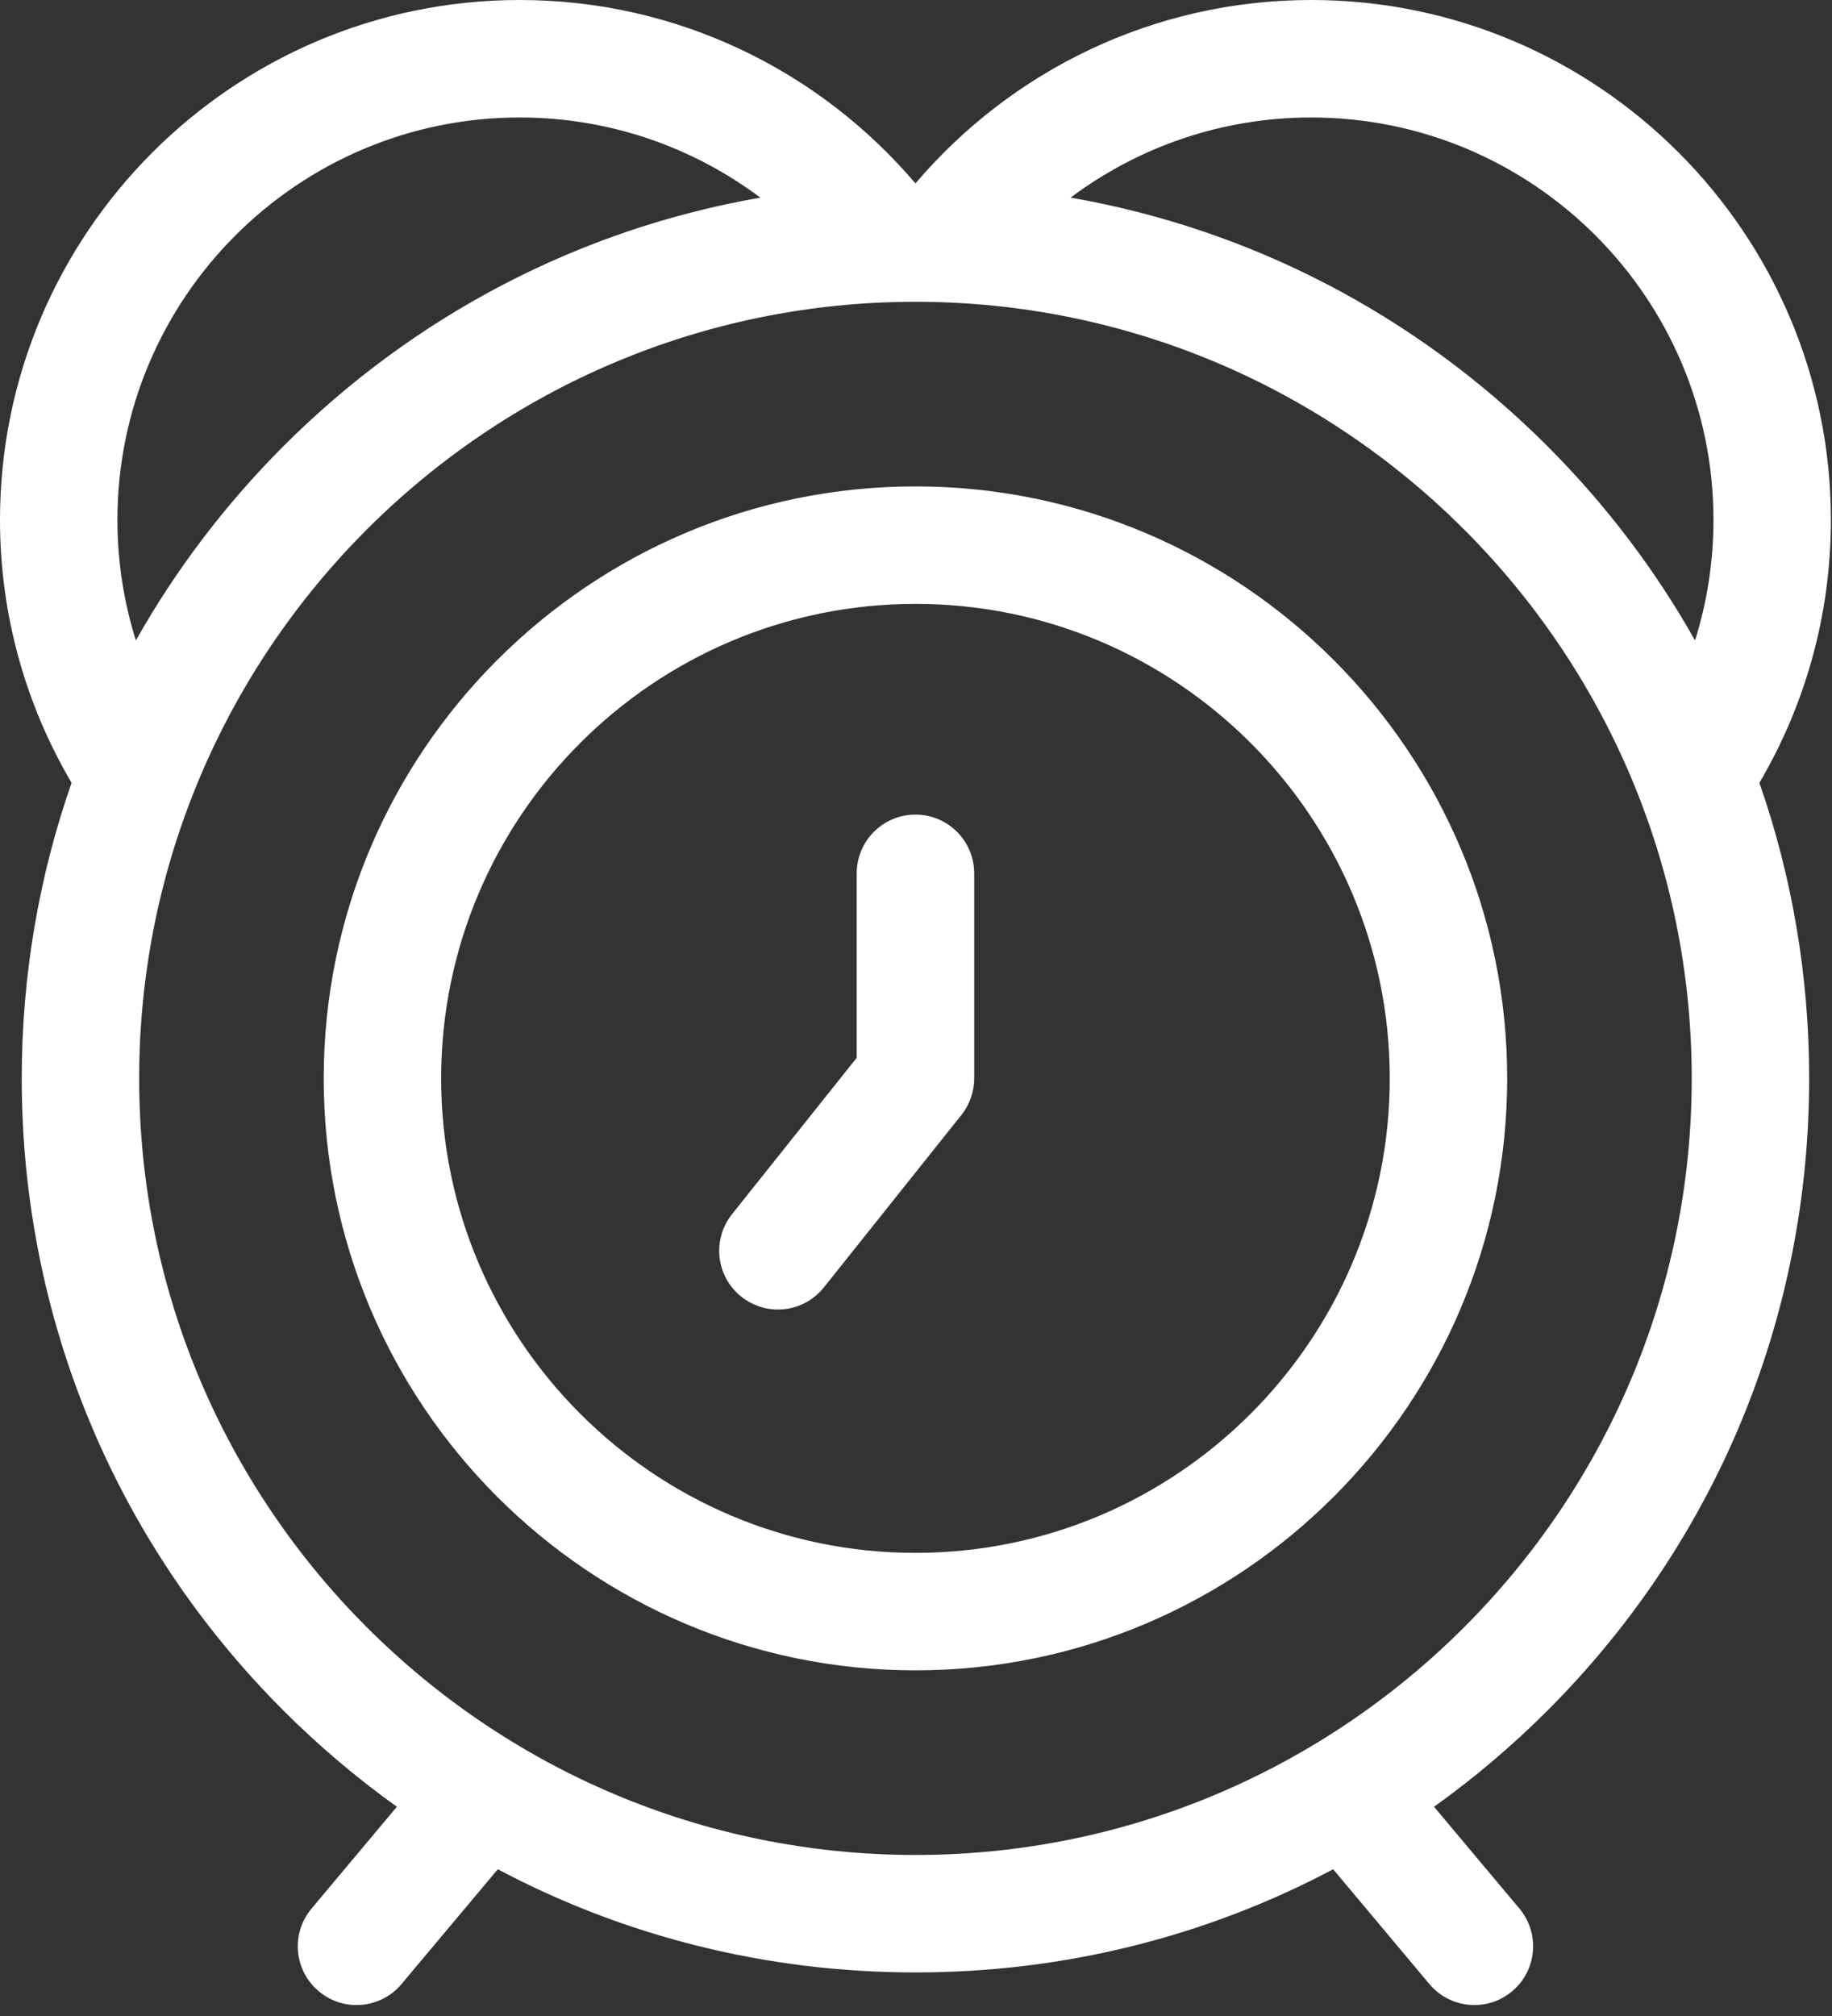 <?xml version="1.0" encoding="UTF-8"?>
<svg width="30px" height="33px" viewBox="0 0 30 33" version="1.1" xmlns="http://www.w3.org/2000/svg" xmlns:xlink="http://www.w3.org/1999/xlink">
    <rect x="0" y="0" width="30" height="33" fill="#333333" stroke="none"/>
    <!-- Generator: Sketch 52.6 (67491) - http://www.bohemiancoding.com/sketch -->
    <title>Group 9</title>
    <desc>Created with Sketch.</desc>
    <g id="Design" stroke="none" stroke-width="1" fill="none" fill-rule="evenodd">
        <g id="Home" transform="translate(-966, -2551)" fill="#FFFFFF">
            <g id="Group-14" transform="translate(1, 2239)">
                <g id="Group-9" transform="translate(965, 312)">
                    <path d="M29.982,8.51 C29.982,3.818 26.165,-5.68434189e-14 21.472,-5.68434189e-14 C18.879,-5.68434189e-14 16.553,1.166 14.991,3.002 C13.429,1.166 11.103,-5.68434189e-14 8.51,-5.68434189e-14 C3.818,-5.68434189e-14 3.55271368e-15,3.818 3.55271368e-15,8.51 C3.55271368e-15,10.079 0.428,11.55 1.172,12.814 C0.636,14.349 0.356,15.979 0.356,17.652 C0.356,21.561 1.878,25.237 4.642,28.001 C5.223,28.581 5.845,29.107 6.499,29.575 L5.102,31.241 C4.76,31.648 4.813,32.254 5.22,32.595 C5.4,32.747 5.62,32.821 5.838,32.821 C6.112,32.821 6.385,32.704 6.575,32.477 L8.152,30.598 C10.234,31.702 12.567,32.287 14.991,32.287 C17.415,32.287 19.748,31.702 21.831,30.598 L23.407,32.477 C23.598,32.704 23.87,32.821 24.144,32.821 C24.362,32.821 24.582,32.747 24.762,32.595 C25.169,32.254 25.222,31.648 24.881,31.241 L23.483,29.575 C24.138,29.107 24.759,28.581 25.34,28.001 C28.104,25.237 29.626,21.561 29.626,17.652 C29.626,15.979 29.347,14.349 28.811,12.814 C29.555,11.55 29.982,10.079 29.982,8.51 Z M28.059,8.51 C28.059,9.197 27.953,9.86 27.757,10.483 C27.109,9.332 26.299,8.263 25.34,7.303 C23.184,5.148 20.474,3.747 17.531,3.235 C18.631,2.412 19.996,1.923 21.472,1.923 C25.104,1.923 28.059,4.878 28.059,8.51 Z M14.991,30.364 C7.982,30.364 2.279,24.662 2.279,17.652 C2.279,10.643 7.982,4.94 14.991,4.94 C22.001,4.94 27.703,10.643 27.703,17.652 C27.703,24.662 22.001,30.364 14.991,30.364 Z M1.923,8.51 C1.923,4.878 4.878,1.923 8.51,1.923 C9.986,1.923 11.351,2.412 12.451,3.235 C9.508,3.747 6.798,5.148 4.642,7.303 C3.683,8.263 2.874,9.332 2.225,10.483 C2.029,9.86 1.923,9.197 1.923,8.51 Z" id="Shape" fill-rule="nonzero"></path>
                    <path d="M14.991,7.962 C9.648,7.962 5.301,12.309 5.301,17.652 C5.301,22.996 9.648,27.342 14.991,27.342 C20.334,27.342 24.681,22.995 24.681,17.652 C24.681,12.309 20.334,7.962 14.991,7.962 Z M14.991,25.419 C10.708,25.419 7.224,21.935 7.224,17.652 C7.224,13.369 10.708,9.885 14.991,9.885 C19.274,9.885 22.758,13.369 22.758,17.652 C22.758,21.935 19.274,25.419 14.991,25.419 Z" id="Shape" fill-rule="nonzero"></path>
                    <path d="M15.953,14.296 C15.953,13.765 15.522,13.334 14.991,13.334 C14.46,13.334 14.029,13.765 14.029,14.296 L14.029,17.315 L11.988,19.874 C11.656,20.289 11.724,20.894 12.139,21.225 C12.317,21.367 12.528,21.436 12.739,21.436 C13.021,21.436 13.301,21.312 13.491,21.074 L15.743,18.252 C15.879,18.082 15.953,17.87 15.953,17.652 L15.953,14.296 L15.953,14.296 Z" id="Path"></path>
                </g>
            </g>
        </g>
    </g>
</svg>
